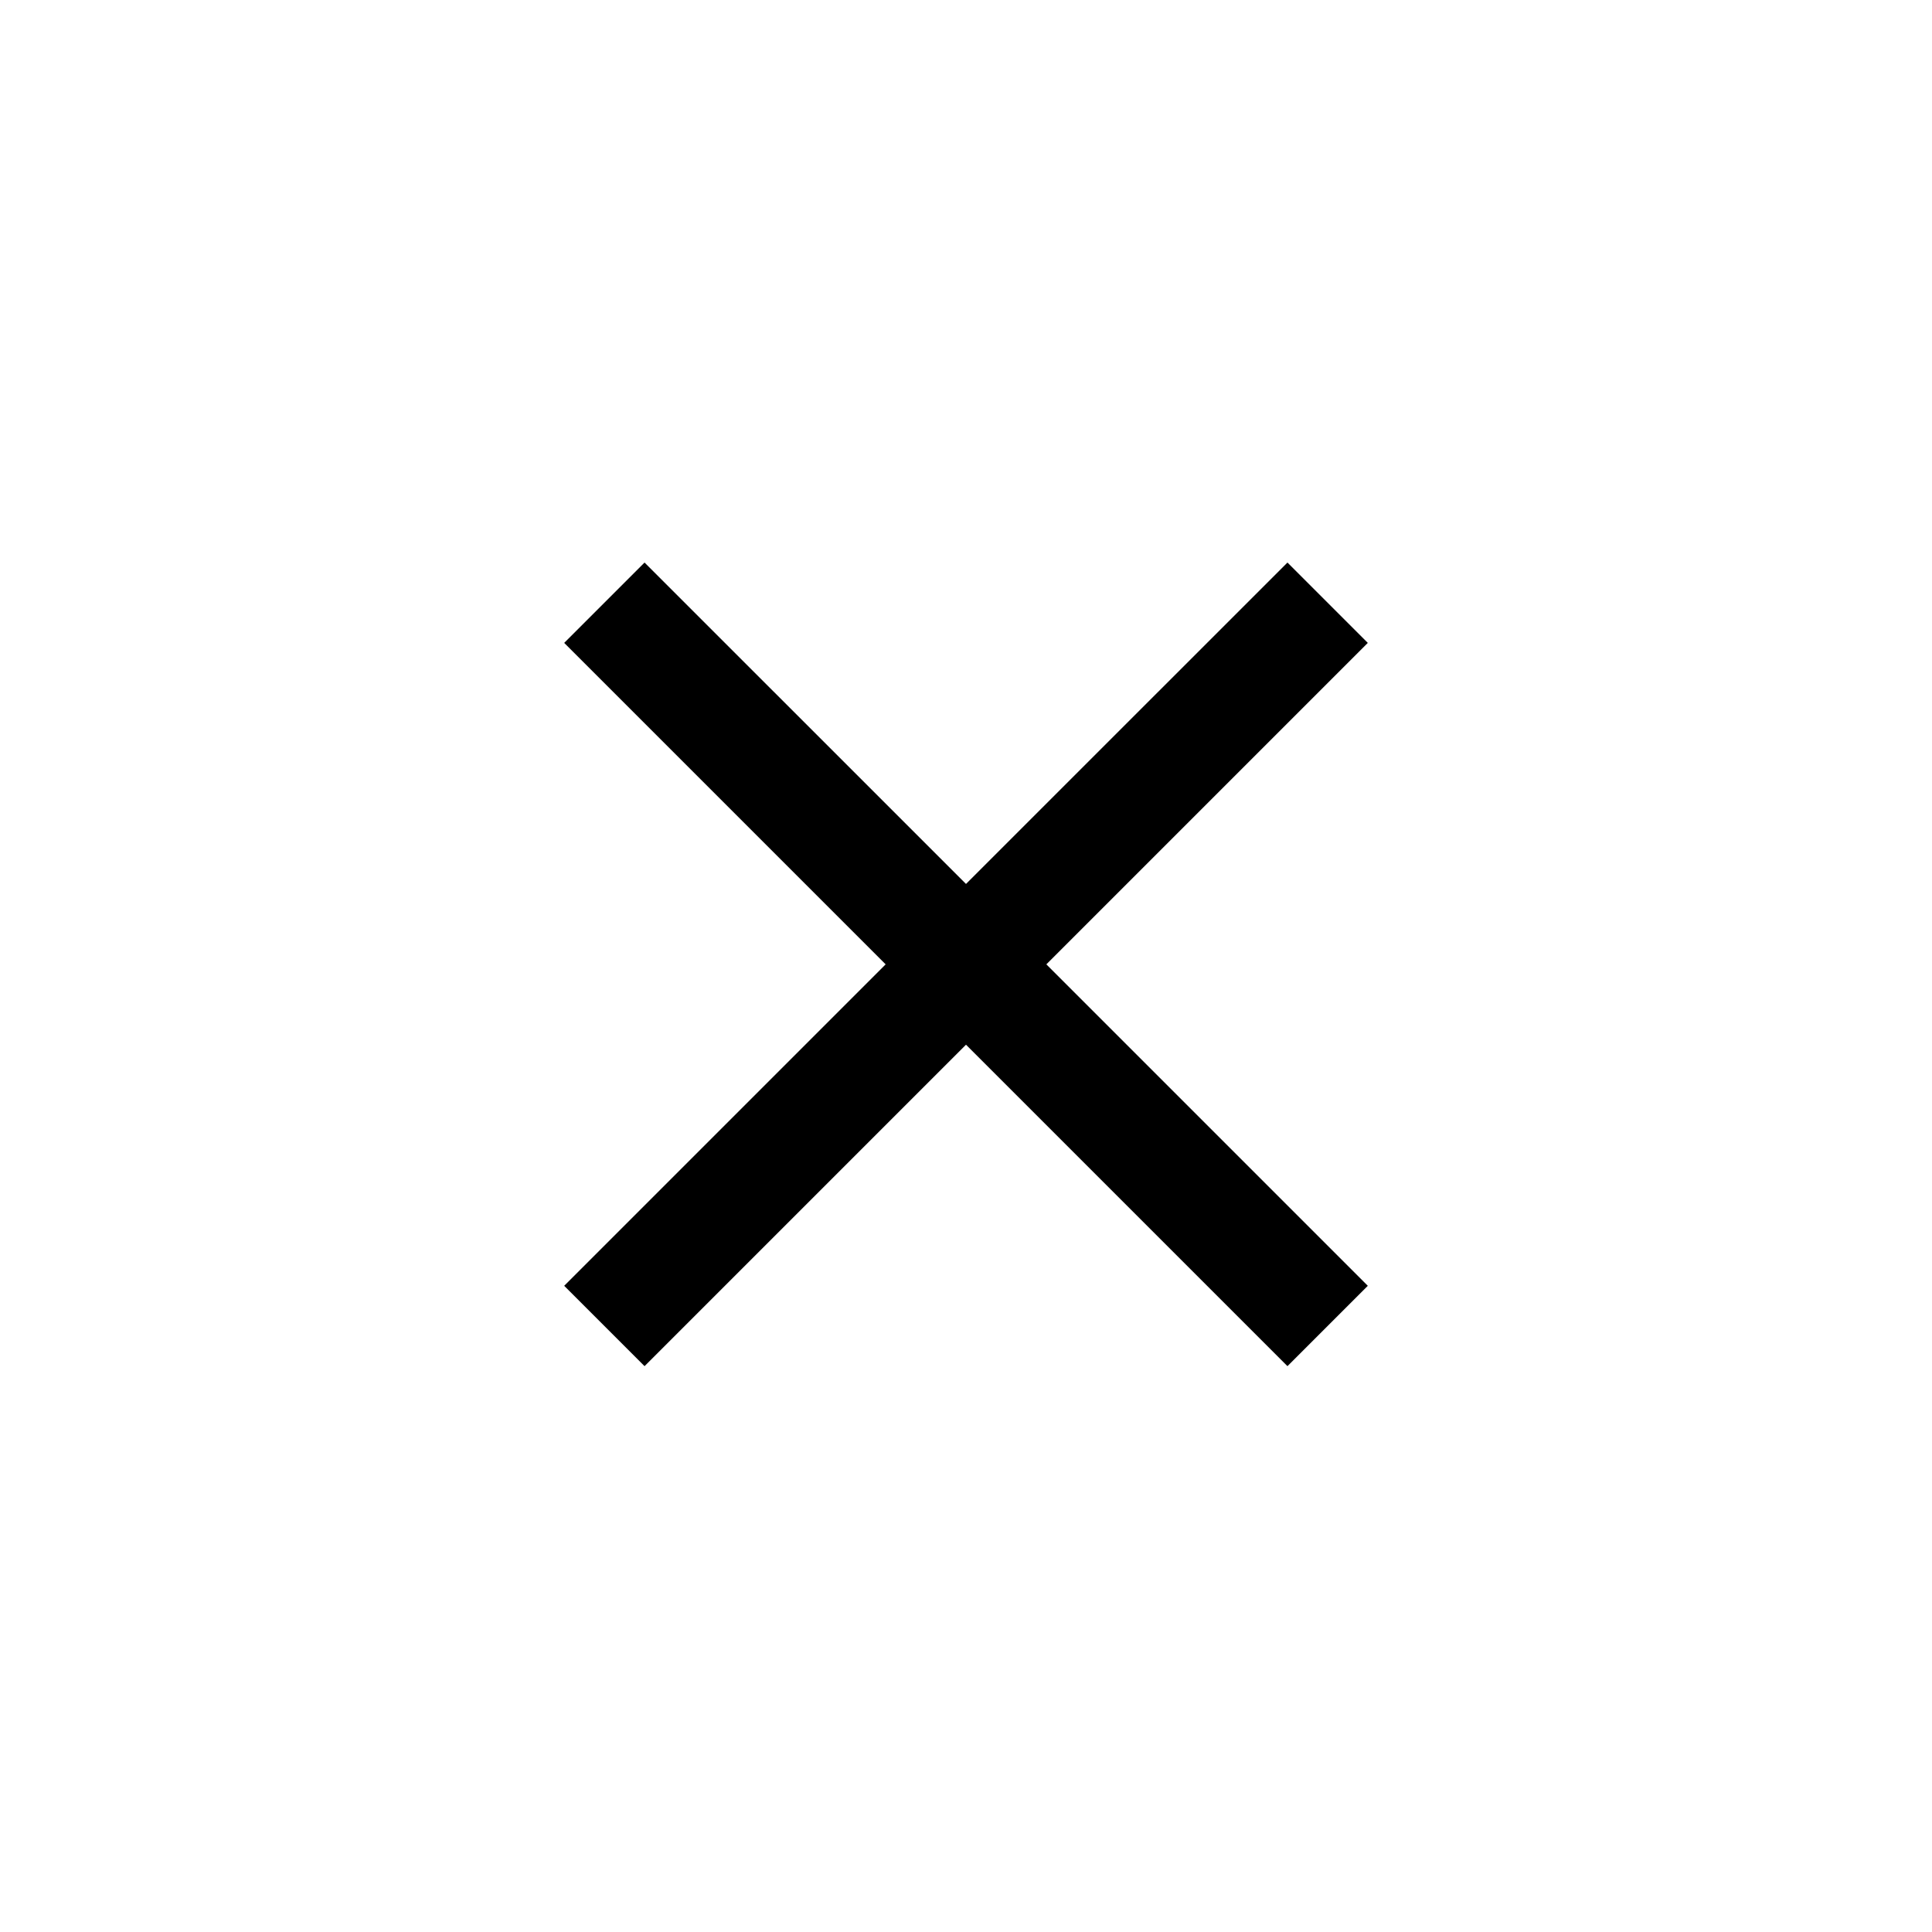 <svg width="34" height="34" viewBox="0 0 34 34" fill="none" xmlns="http://www.w3.org/2000/svg">
<path fill-rule="evenodd" clip-rule="evenodd" d="M11.343 9.9L9.929 11.314L15.586 16.971L9.929 22.628L11.343 24.042L17 18.385L22.657 24.042L24.071 22.628L18.414 16.971L24.071 11.314L22.657 9.9L17 15.556L11.343 9.9Z" fill="#000000"/>
</svg>
